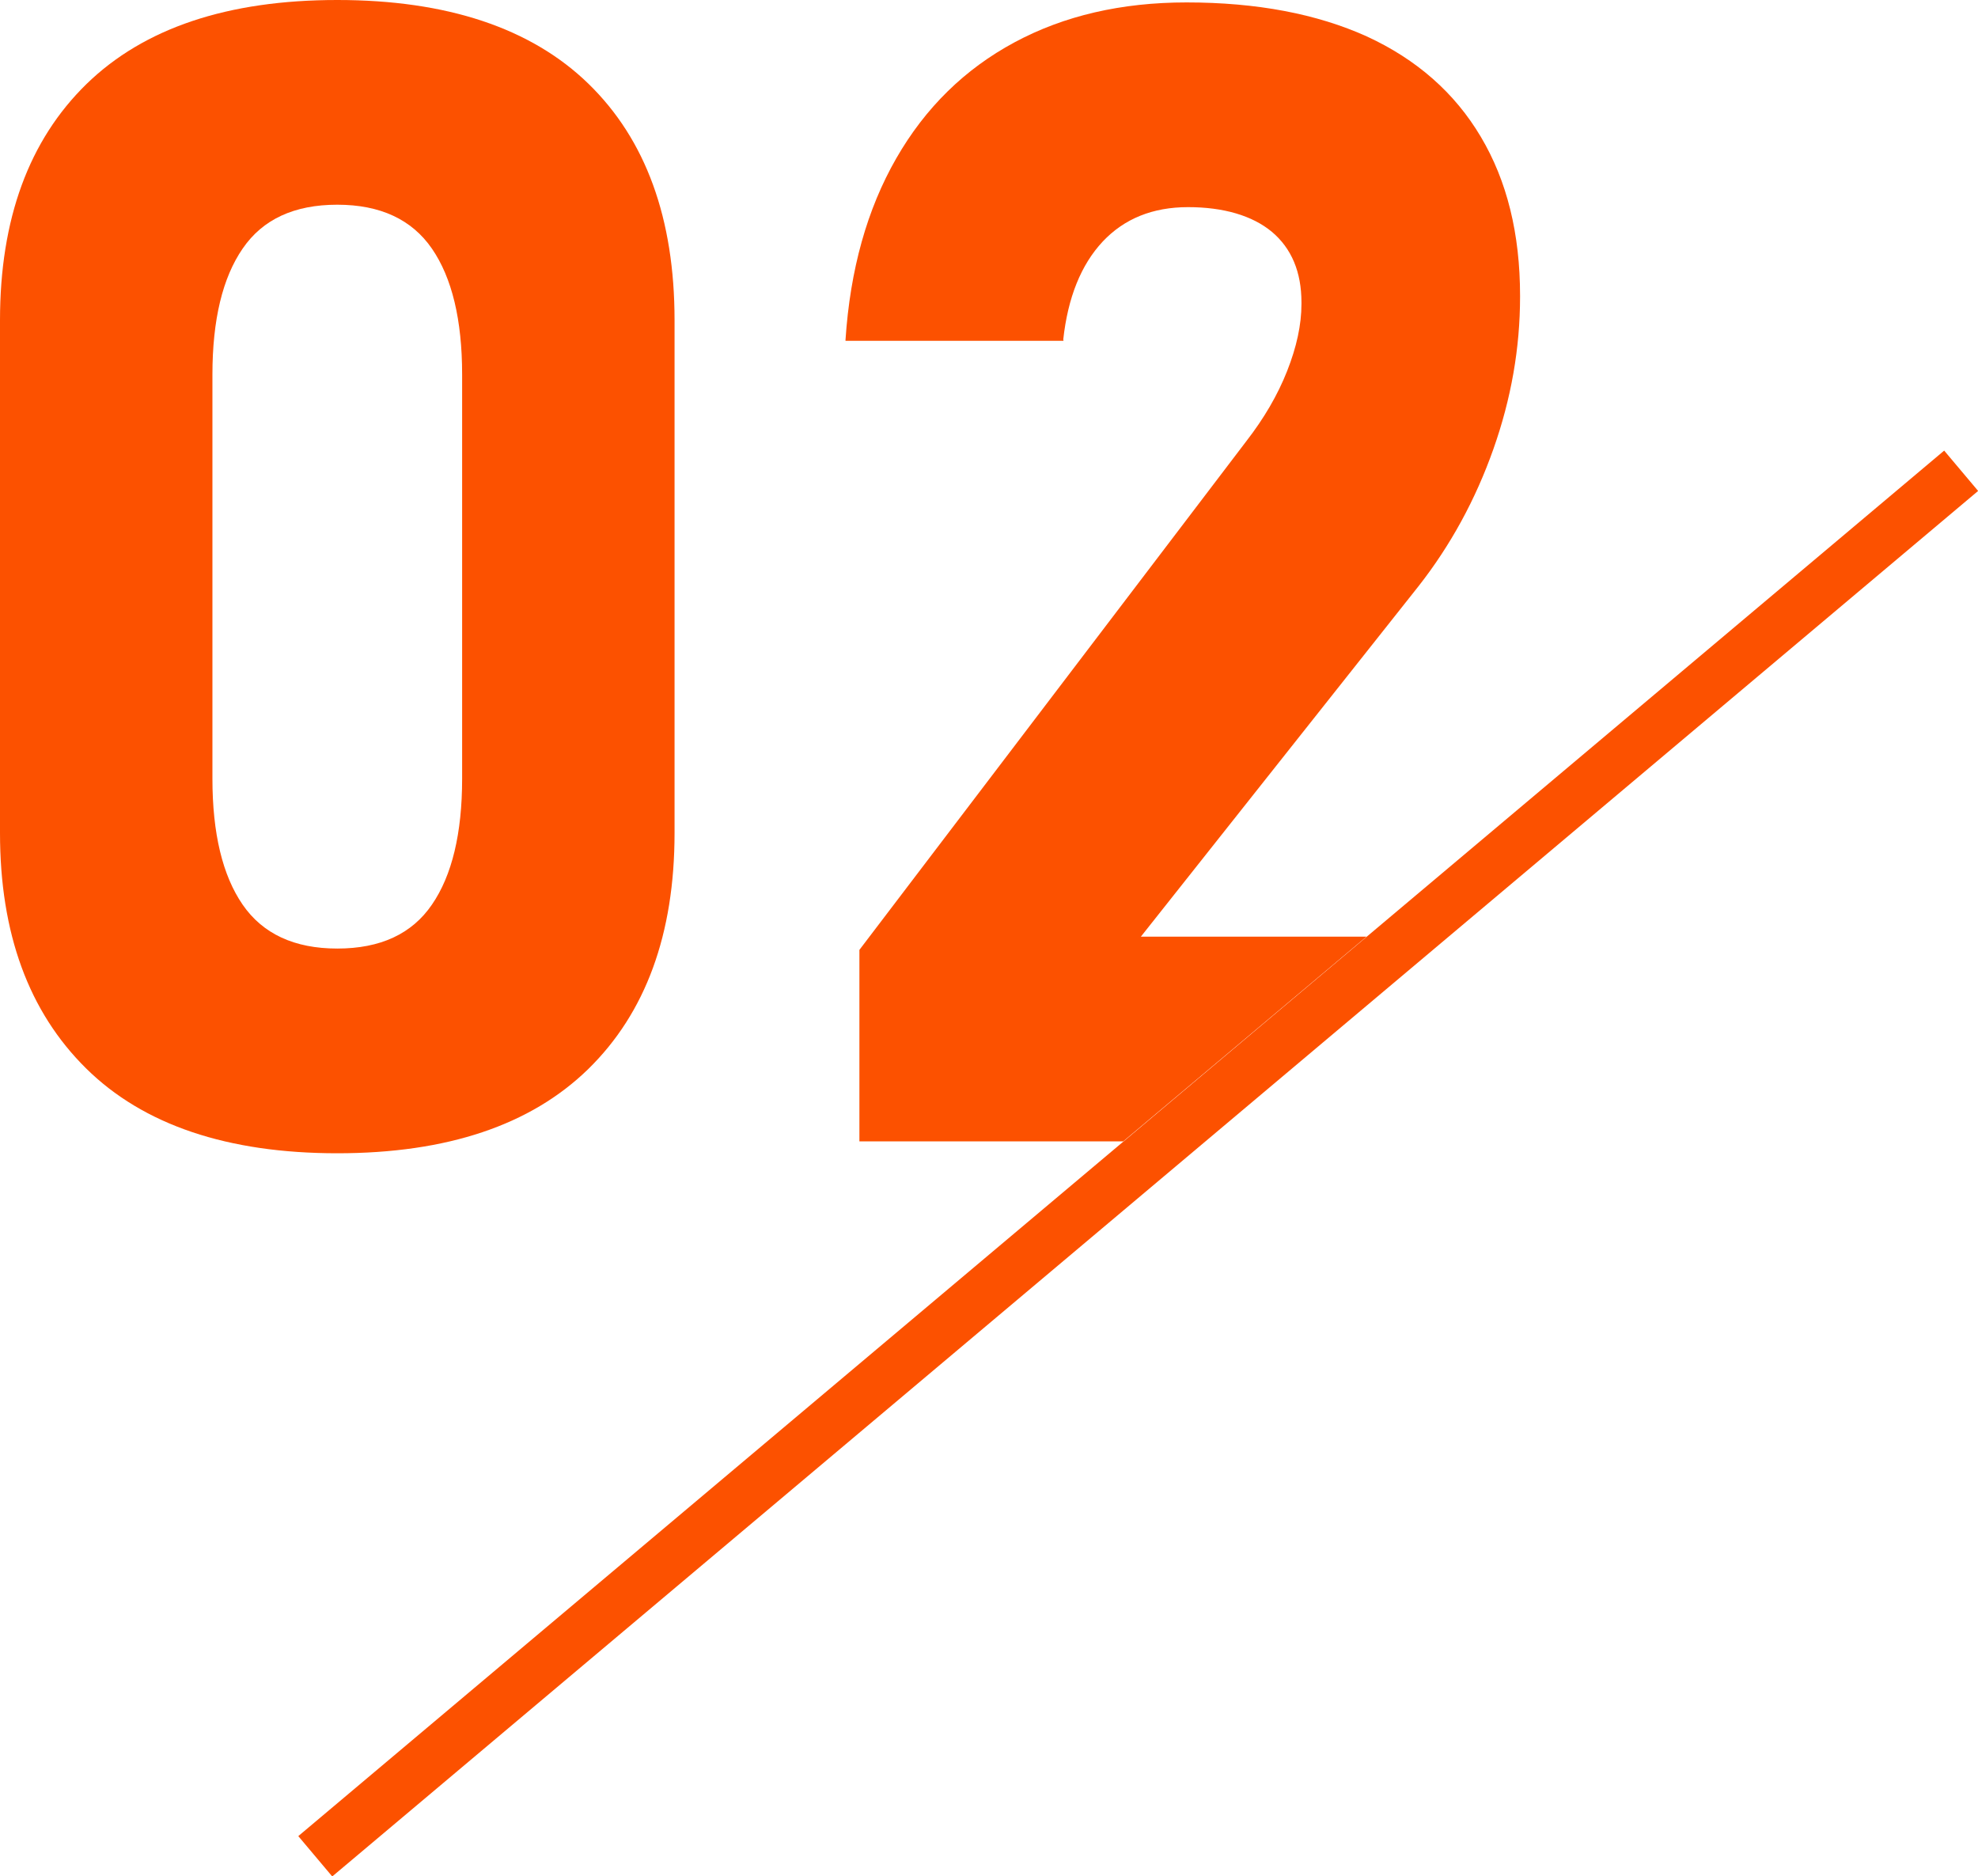 <?xml version="1.0" encoding="UTF-8"?><svg id="_レイヤー_2" xmlns="http://www.w3.org/2000/svg" viewBox="0 0 89.67 85.06"><defs><style>.cls-1{fill:#fc5100;}</style></defs><g id="_レイヤー_1-2"><g><path class="cls-1" d="M3.9,48.43c-2.6-2.57-3.9-6.12-3.9-10.67V14.52C0,9.93,1.31,6.36,3.92,3.81,6.53,1.27,10.32,0,15.29,0s8.79,1.27,11.39,3.8,3.9,6.11,3.9,10.72v23.24c0,4.59-1.31,8.16-3.92,10.71-2.61,2.54-6.4,3.81-11.37,3.81s-8.79-1.28-11.39-3.85Zm15.68-7.42c.91-1.32,1.37-3.23,1.37-5.71V16.98c0-2.48-.46-4.39-1.37-5.71-.91-1.32-2.34-1.99-4.29-1.99s-3.38,.66-4.29,1.99c-.91,1.32-1.37,3.23-1.37,5.71v18.32c0,2.48,.46,4.39,1.37,5.71,.91,1.32,2.34,1.99,4.29,1.99s3.38-.66,4.29-1.99Z"/><path class="cls-1" d="M48.2,15.4c.21-1.92,.81-3.4,1.79-4.45,.98-1.04,2.27-1.56,3.87-1.56s2.91,.38,3.8,1.12c.89,.75,1.34,1.82,1.34,3.2v.07c0,.94-.22,1.95-.65,3.04-.43,1.09-1.05,2.15-1.85,3.18l-17.54,23.06v8.68h11.96l11.03-9.28h-10.23l12.59-15.89c1.45-1.85,2.58-3.92,3.39-6.21s1.21-4.59,1.21-6.91v-.04c0-2.81-.59-5.21-1.78-7.21-1.18-1.99-2.91-3.51-5.17-4.55C59.7,.63,56.98,.11,53.79,.11c-2.95,0-5.55,.6-7.8,1.81-2.25,1.21-4.04,2.96-5.36,5.26-1.32,2.3-2.09,5.04-2.3,8.23v.04h9.88v-.04Z"/><rect class="cls-1" x="2.83" y="51.55" width="97.53" height="2.39" transform="translate(-21.84 45.62) rotate(-40.09)"/></g></g></svg>